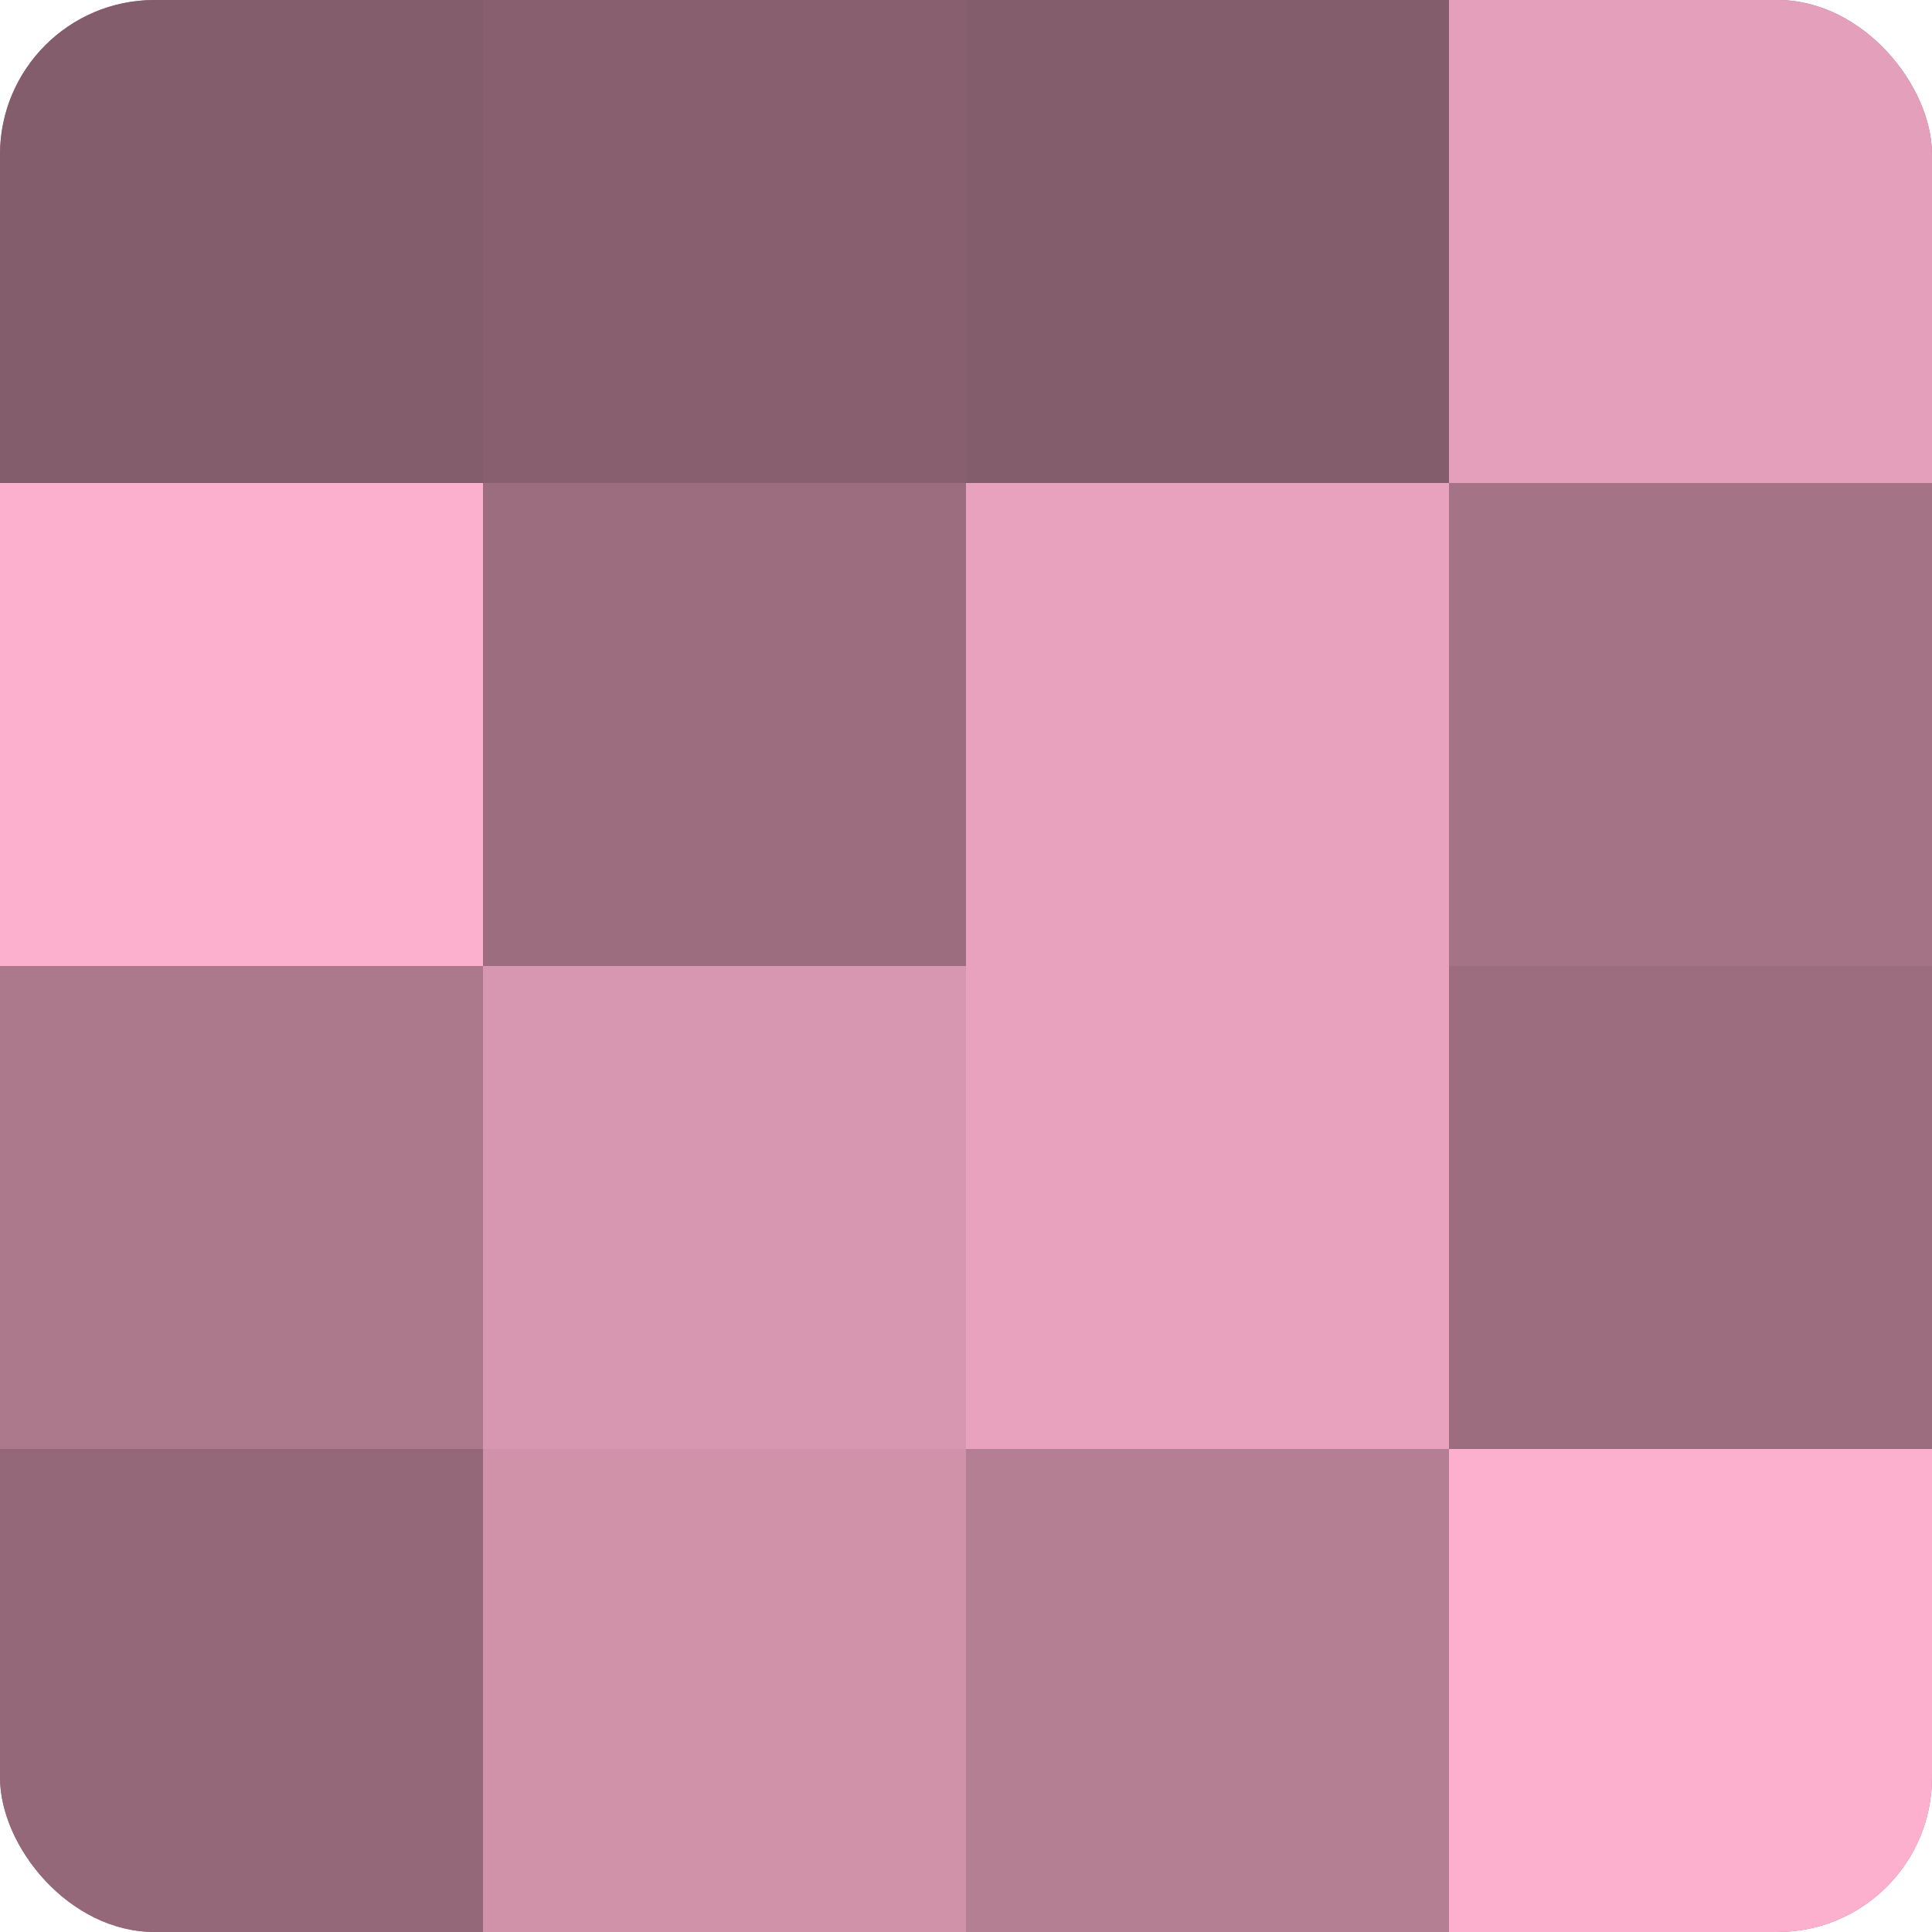 <?xml version="1.0" encoding="UTF-8"?>
<svg xmlns="http://www.w3.org/2000/svg" width="60" height="60" viewBox="0 0 100 100" preserveAspectRatio="xMidYMid meet"><defs><clipPath id="c" width="100" height="100"><rect width="100" height="100" rx="8" ry="8"/></clipPath></defs><g clip-path="url(#c)"><rect width="100" height="100" fill="#a07082"/><rect width="25" height="25" fill="#845d6c"/><rect y="25" width="25" height="25" fill="#fcb0cd"/><rect y="50" width="25" height="25" fill="#ac788c"/><rect y="75" width="25" height="25" fill="#946879"/><rect x="25" width="25" height="25" fill="#885f6f"/><rect x="25" y="25" width="25" height="25" fill="#9c6d7f"/><rect x="25" y="50" width="25" height="25" fill="#d897b0"/><rect x="25" y="75" width="25" height="25" fill="#d092a9"/><rect x="50" width="25" height="25" fill="#845d6c"/><rect x="50" y="25" width="25" height="25" fill="#e8a2bd"/><rect x="50" y="50" width="25" height="25" fill="#e8a2bd"/><rect x="50" y="75" width="25" height="25" fill="#b47e93"/><rect x="75" width="25" height="25" fill="#e49fba"/><rect x="75" y="25" width="25" height="25" fill="#a47386"/><rect x="75" y="50" width="25" height="25" fill="#9c6d7f"/><rect x="75" y="75" width="25" height="25" fill="#fcb0cd"/></g></svg>
